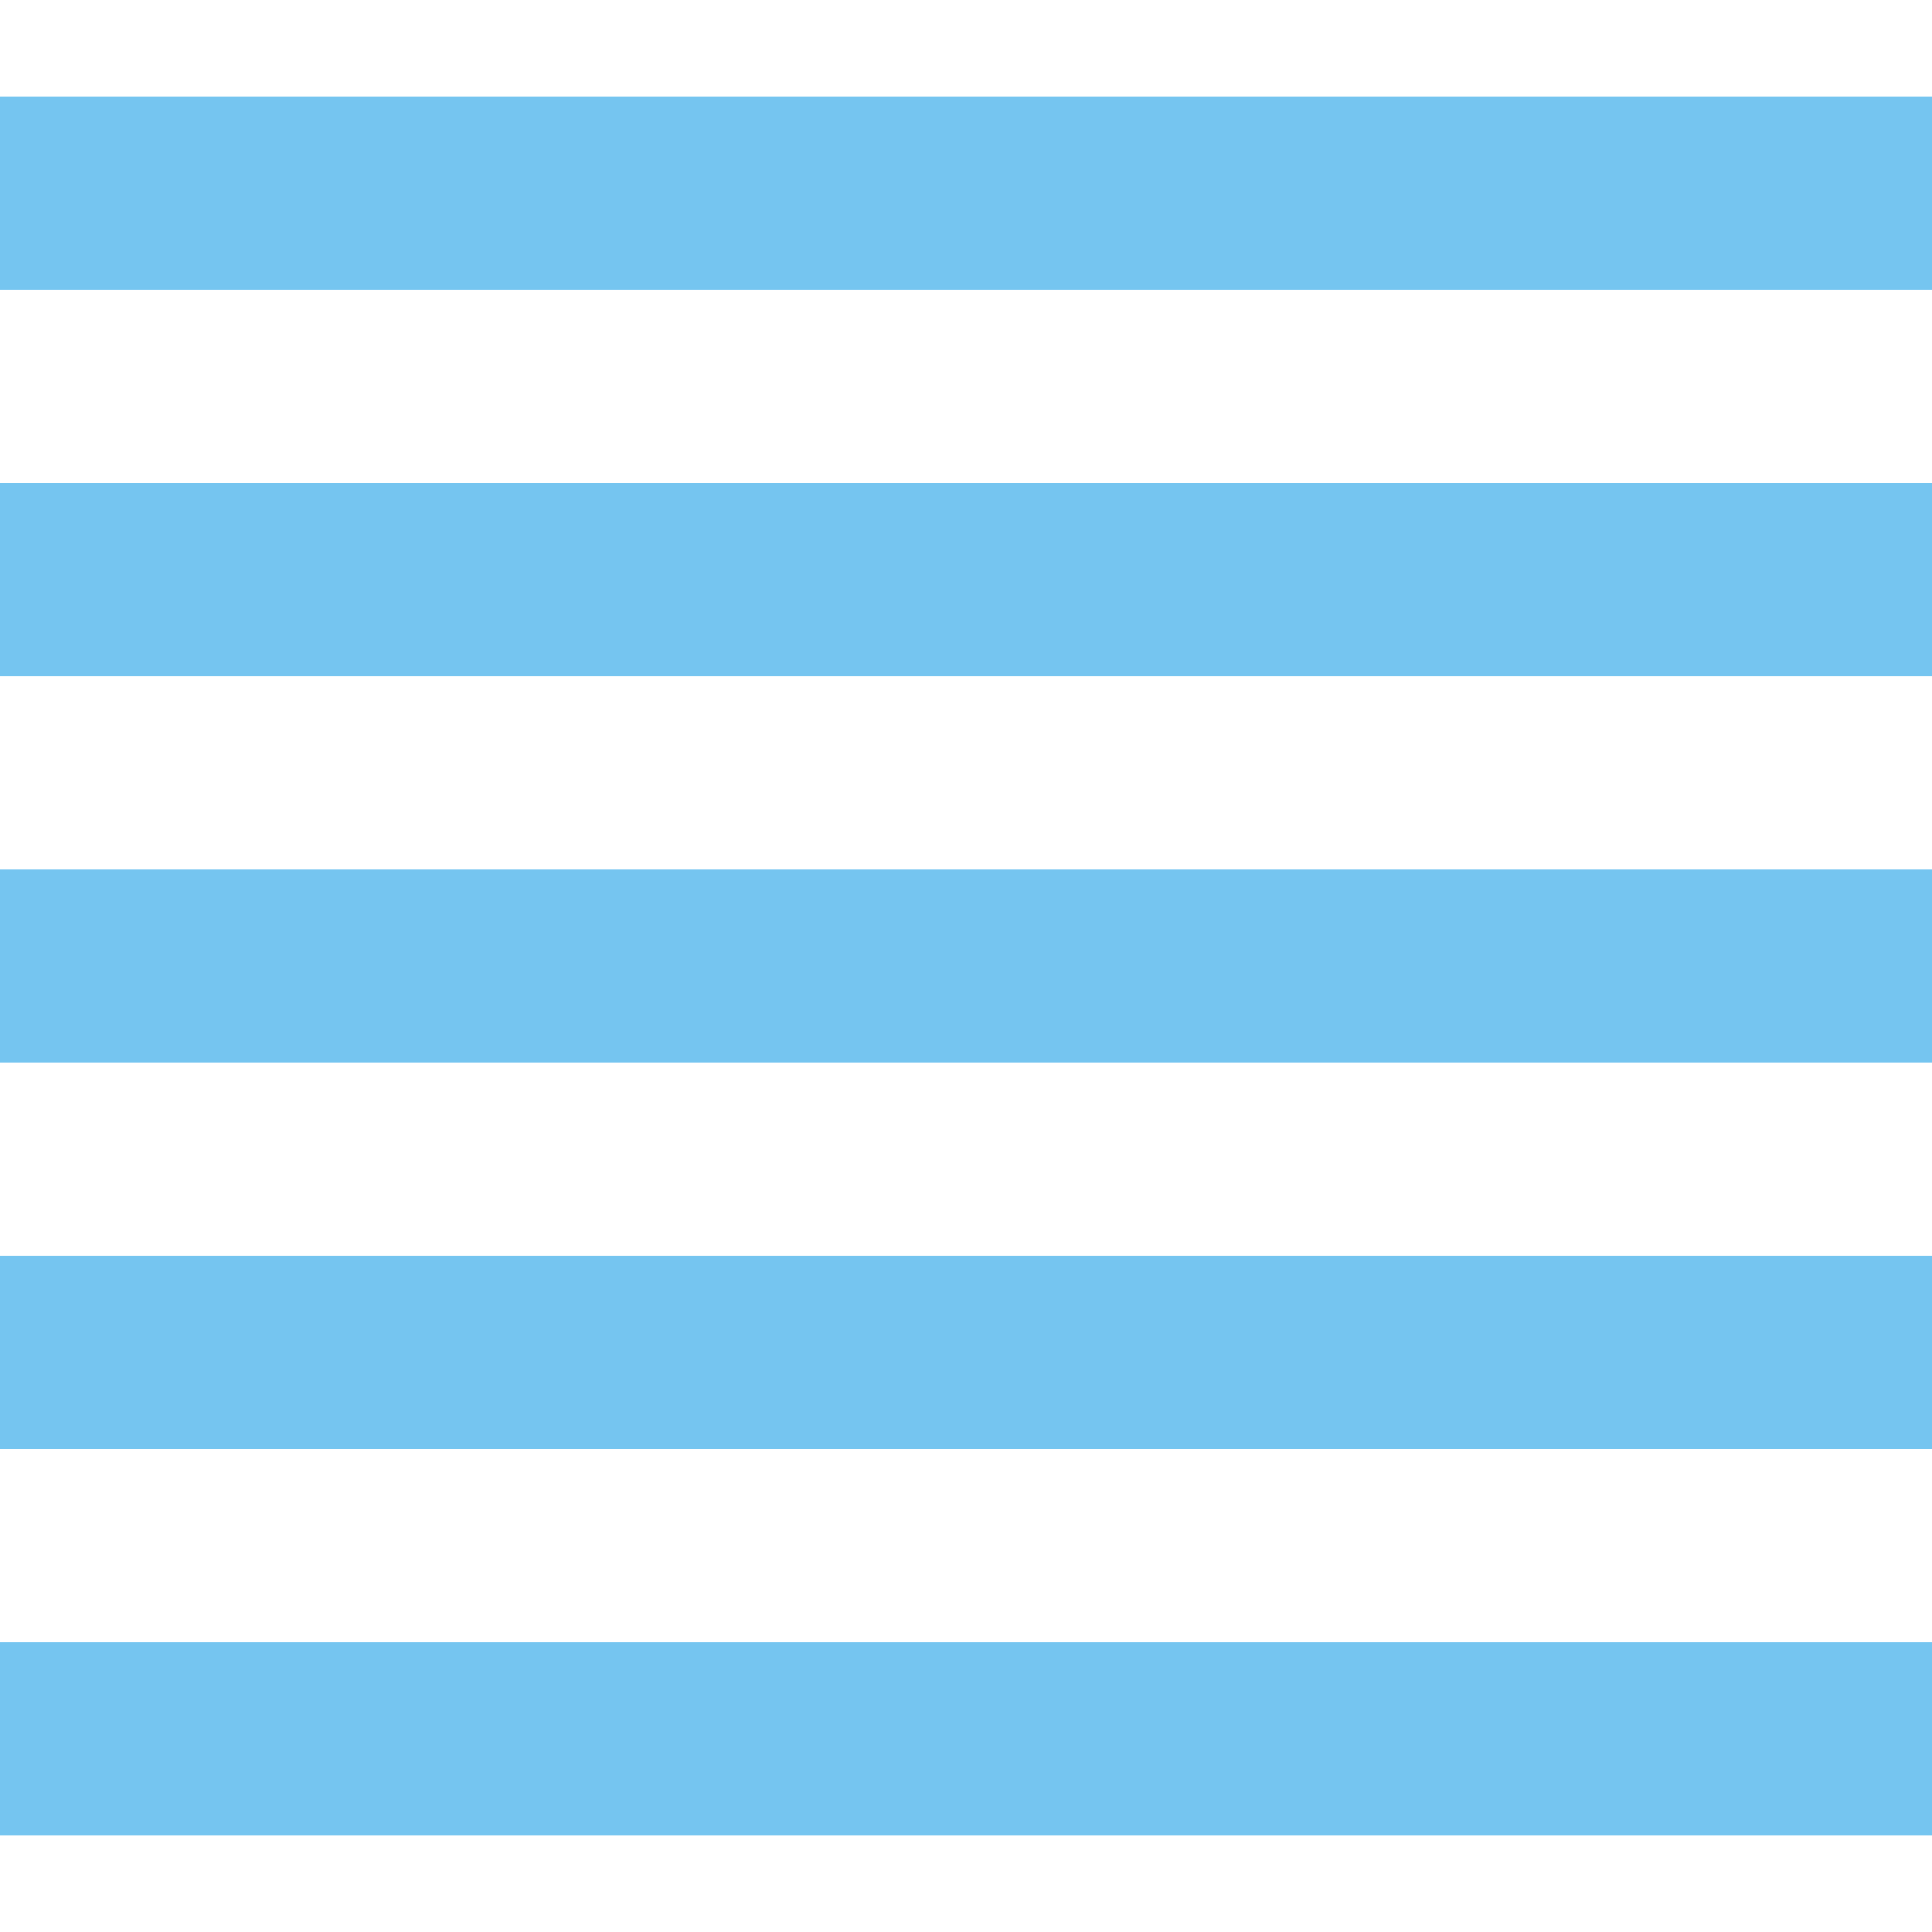 <?xml version="1.0" encoding="UTF-8"?>
<!DOCTYPE svg PUBLIC "-//W3C//DTD SVG 1.1//EN" "http://www.w3.org/Graphics/SVG/1.1/DTD/svg11.dtd">
<!-- Creator: CorelDRAW -->
<svg xmlns="http://www.w3.org/2000/svg" xml:space="preserve" width="24in" height="24in" style="shape-rendering:geometricPrecision; text-rendering:geometricPrecision; image-rendering:optimizeQuality; fill-rule:evenodd; clip-rule:evenodd"
viewBox="0 0 24 24"
 xmlns:xlink="http://www.w3.org/1999/xlink">
 <defs>
  <style type="text/css">
   <![CDATA[
    .fil0 {fill:#75C5F0}
   ]]>
  </style>
 </defs>
 <g id="Layer_x0020_1">
  <g id="_103638464">
   <polygon id="_40069416" class="fil0" points="0,1.2 0,3.6 24,3.6 24,1.2 "/>
   <polygon id="_40069328" class="fil0" points="0,6 0,8.4 24,8.4 24,6 "/>
   <polygon id="_40069240" class="fil0" points="0,10.8 0,13.2 24,13.2 24,10.8 "/>
   <polygon id="_40069152" class="fil0" points="0,15.6 0,18 24,18 24,15.6 "/>
   <polygon id="_40069064" class="fil0" points="0,20.4 0,22.8 24,22.8 24,20.4 "/>
  </g>
 </g>
</svg>
